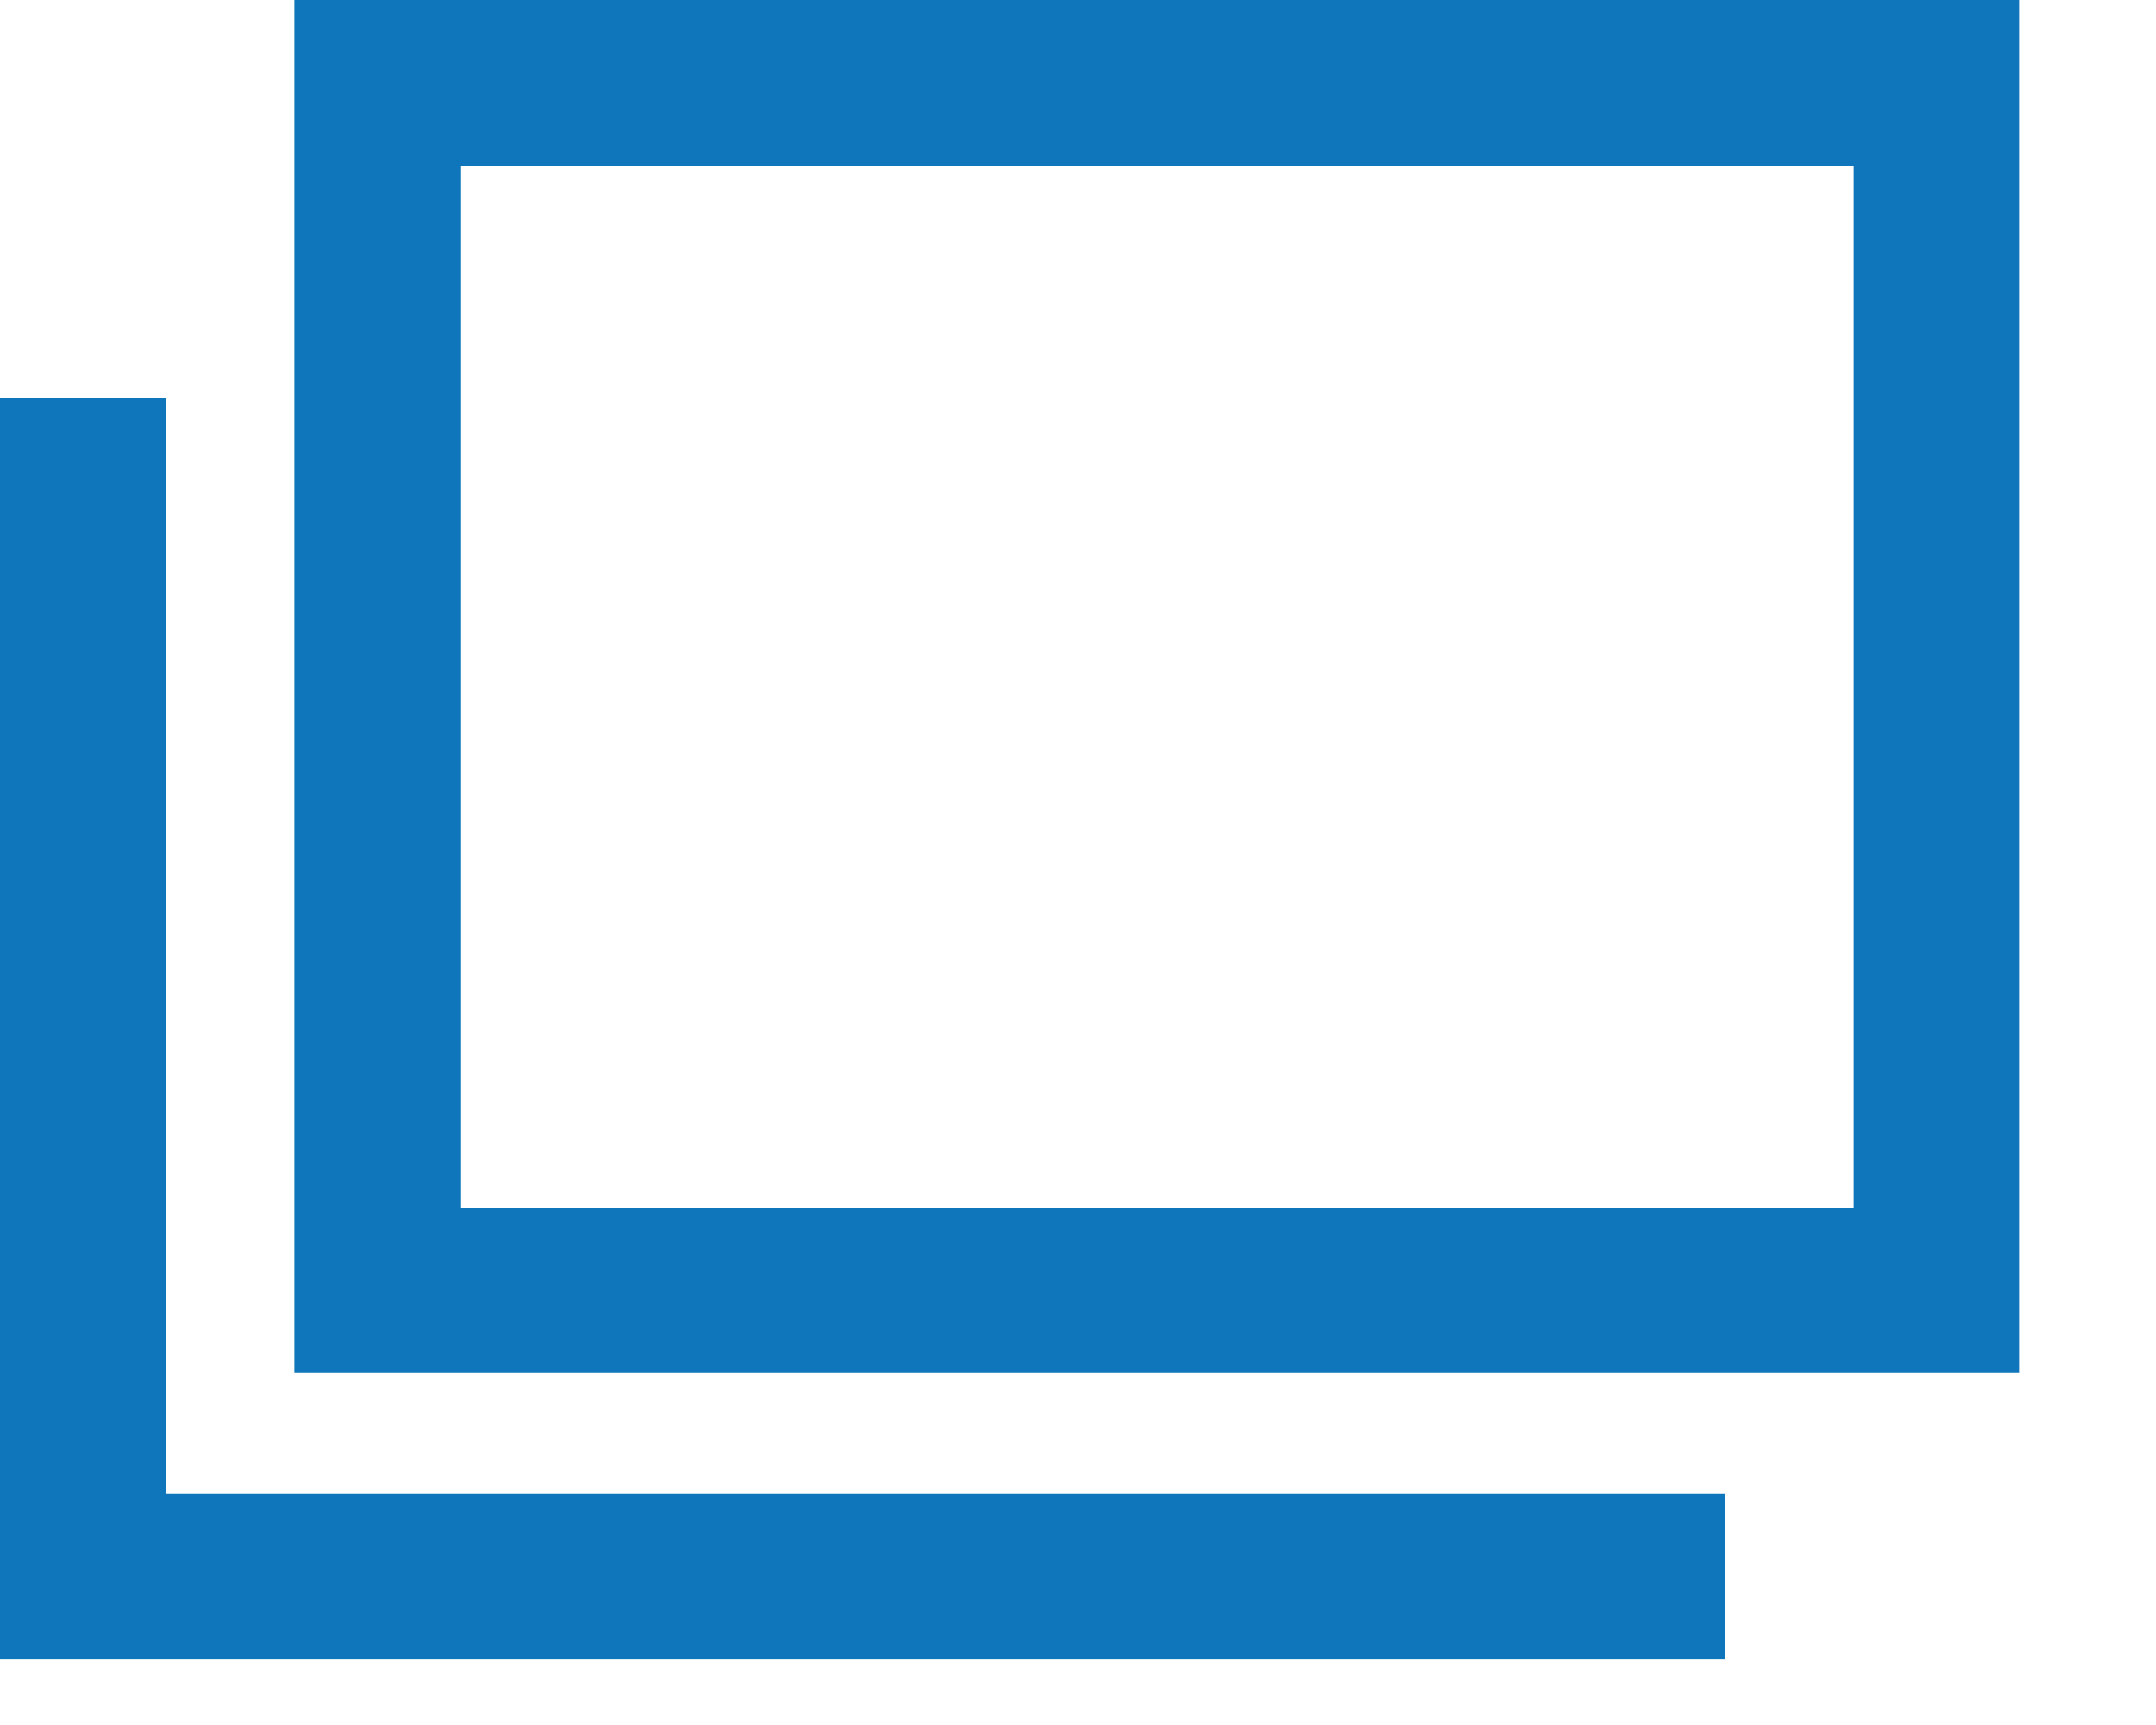 <svg xmlns="http://www.w3.org/2000/svg" width="20" height="16" viewBox="0 0 20 16">
  <g id="グループ_37" data-name="グループ 37" transform="translate(-7662 -35)">
    <path id="パス_1" data-name="パス 1" d="M96,0V12.734h16V0Zm14.466,11.2H97.539V1.539h12.927Z" transform="translate(7568.731 35)" fill="#0F76BB"/>
    <path id="パス_2" data-name="パス 2" d="M1.539,106.157V96H0v11.7H16v-1.539H1.539Z" transform="translate(7662 -57.307)" fill="#0F76BB"/>
  </g>
</svg>
